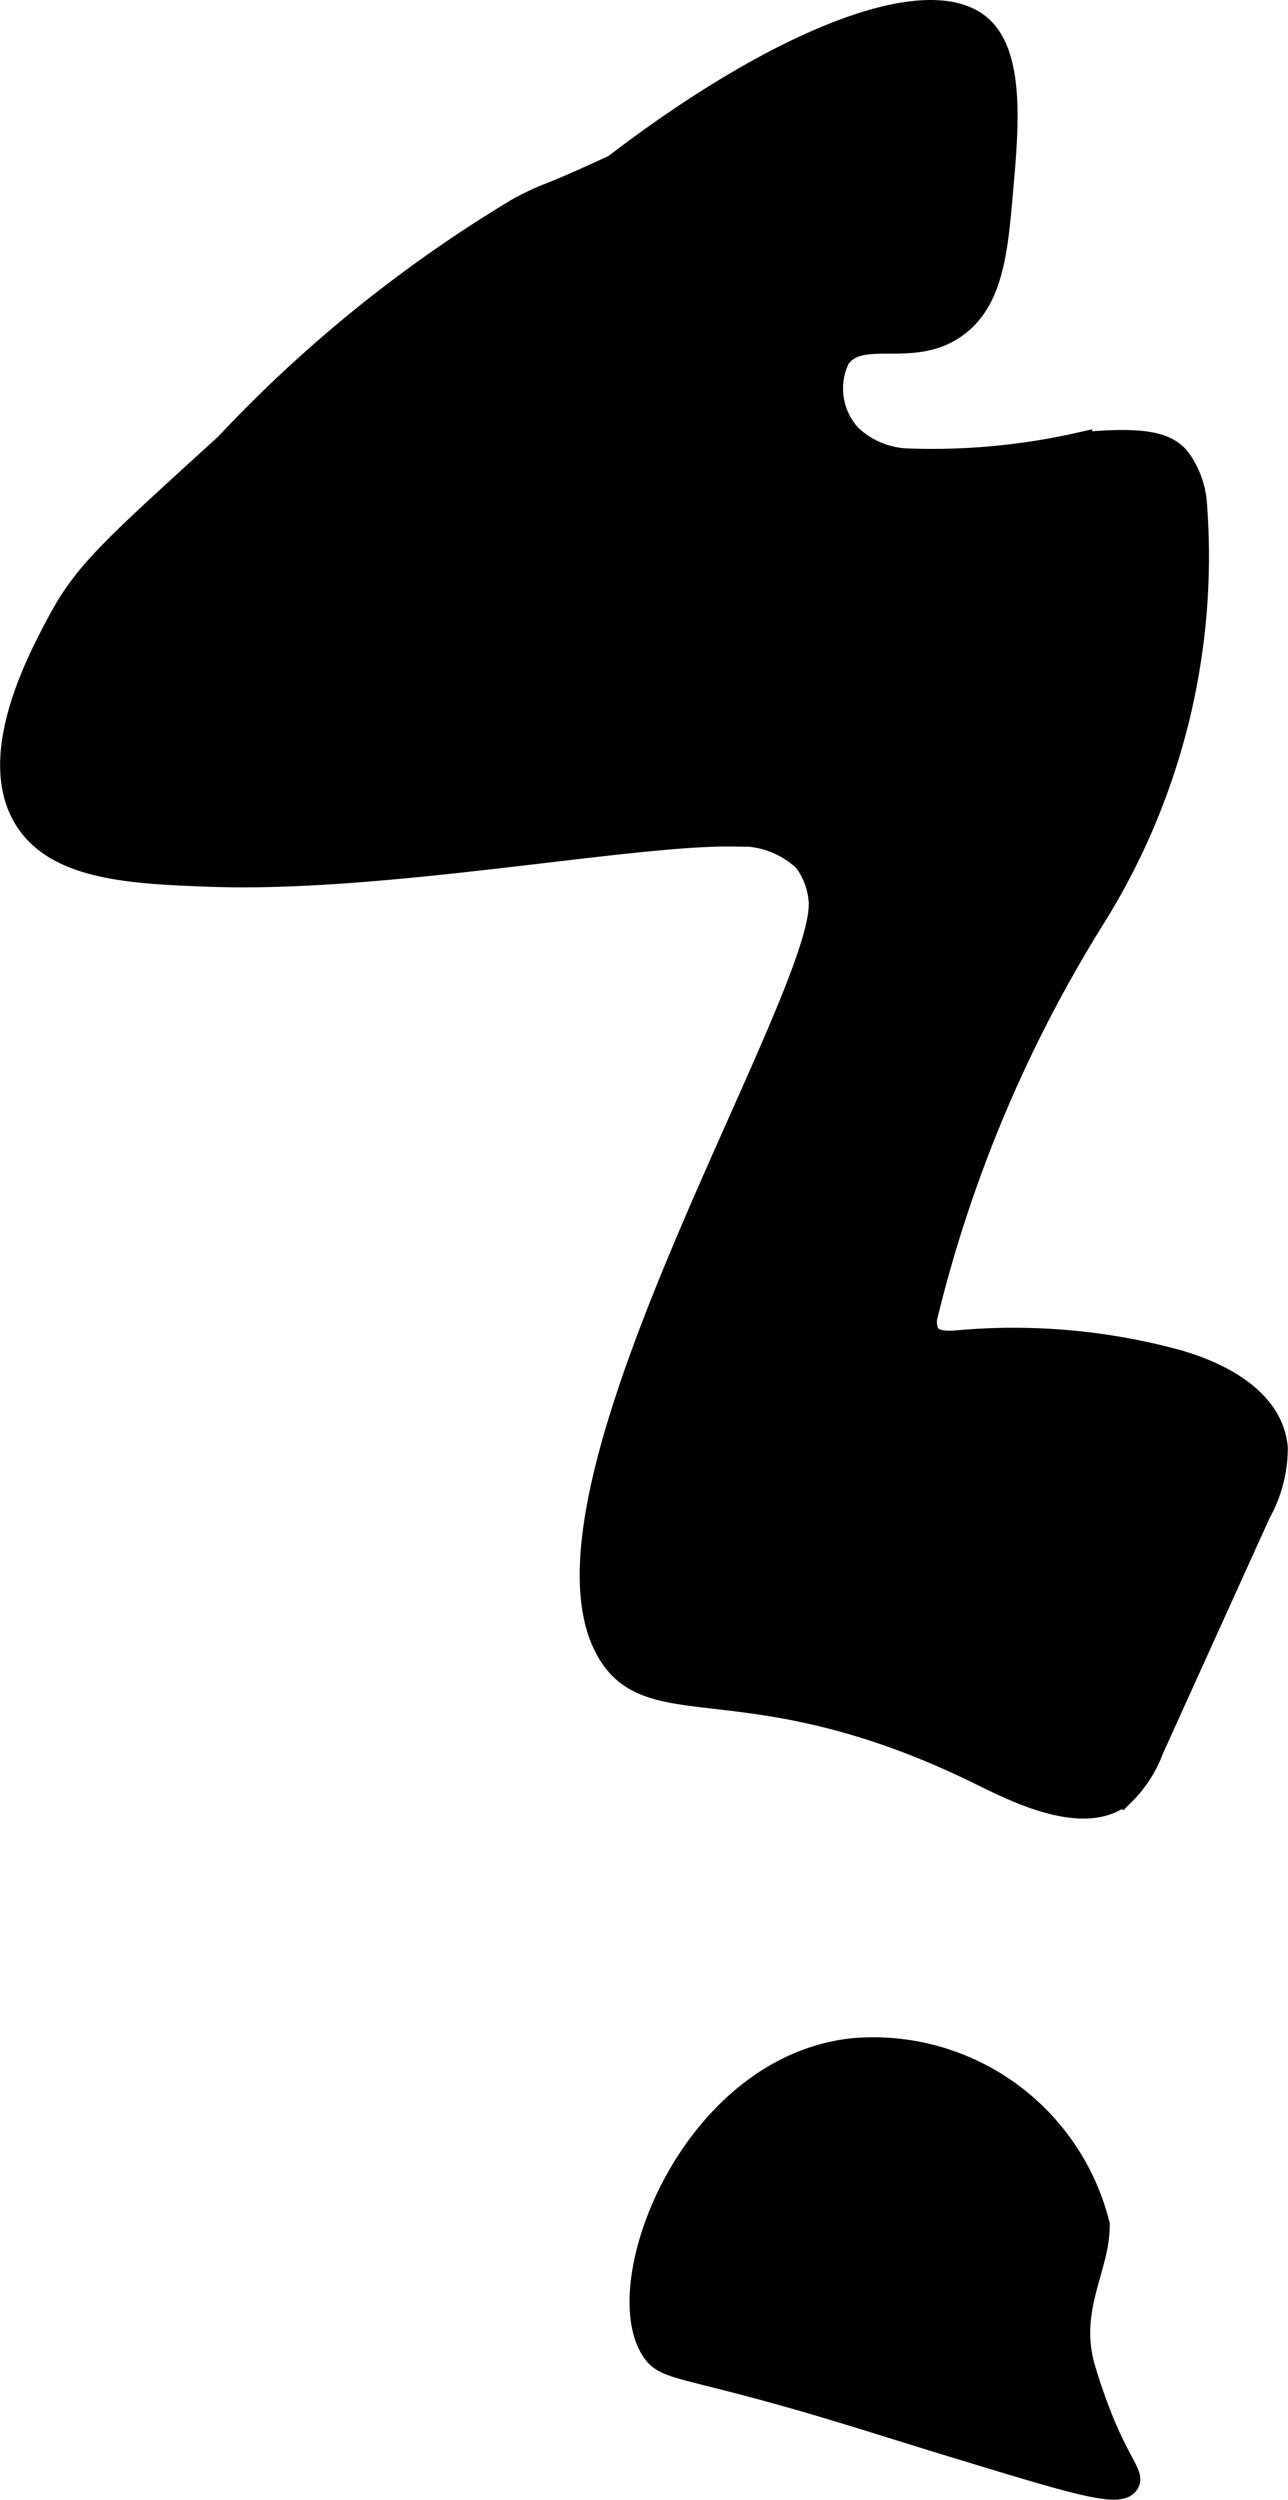 <?xml version="1.0" encoding="UTF-8"?>
<svg xmlns="http://www.w3.org/2000/svg"
     version="1.1"
     width="2.878mm"
     height="5.584mm"
     viewBox="0 0 8.157 15.828">
   <defs>
      <style type="text/css"><![CDATA[
      .a {
        stroke: #000;
        stroke-miterlimit: 10;
        stroke-width: 0.15px;
      }
    ]]></style>
   </defs>
   <path class="a"
         d="M3.893,1.052c-.482.224-.391.159-.601.269A8.575,8.575,0,0,0,1.434,2.818C.694,3.492.539,3.628.368,3.95c-.121.228-.448.84-.205,1.233.195.315.664.339,1.169.357,1.101.04,2.664-.267,3.319-.255a.594.594,0,0,1,.447.16.489.489,0,0,1,.098.257c.052.598-1.923,3.751-1.343,4.753.275.475.889.063,2.322.756.203.098.684.362.939.146a.773.773,0,0,0,.182-.283L7.974,9.578a.84.84,0,0,0,.107-.412c-.028-.306-.364-.477-.661-.555A3.944,3.944,0,0,0,6.065,8.498c-.07.006-.156.007-.191-.054a.179.179,0,0,1-.009-.119A8.6,8.6,0,0,1,6.93,5.803,4.312,4.312,0,0,0,7.568,3.178a.545.545,0,0,0-.106-.275c-.084-.097-.231-.126-.62-.091a4.247,4.247,0,0,1-1.106.102.562.562,0,0,1-.351-.15.443.443,0,0,1-.077-.496c.138-.205.47-.003.747-.206.227-.165.254-.481.287-.862C6.376.817,6.415.365,6.215.178,5.896-.118,4.952.24,3.893,1.052Z"/>
   <path class="a"
         d="M4.136,14.88c.079.119.175.09.956.315.335.097.667.205,1.001.306.708.215.998.305,1.048.219.027-.047-.041-.104-.151-.362a3.651,3.651,0,0,1-.127-.359c-.112-.38.095-.643.09-.914a1.466,1.466,0,0,0-1.549-1.105C4.385,13.088,3.857,14.46,4.136,14.88Z"/>
</svg>
